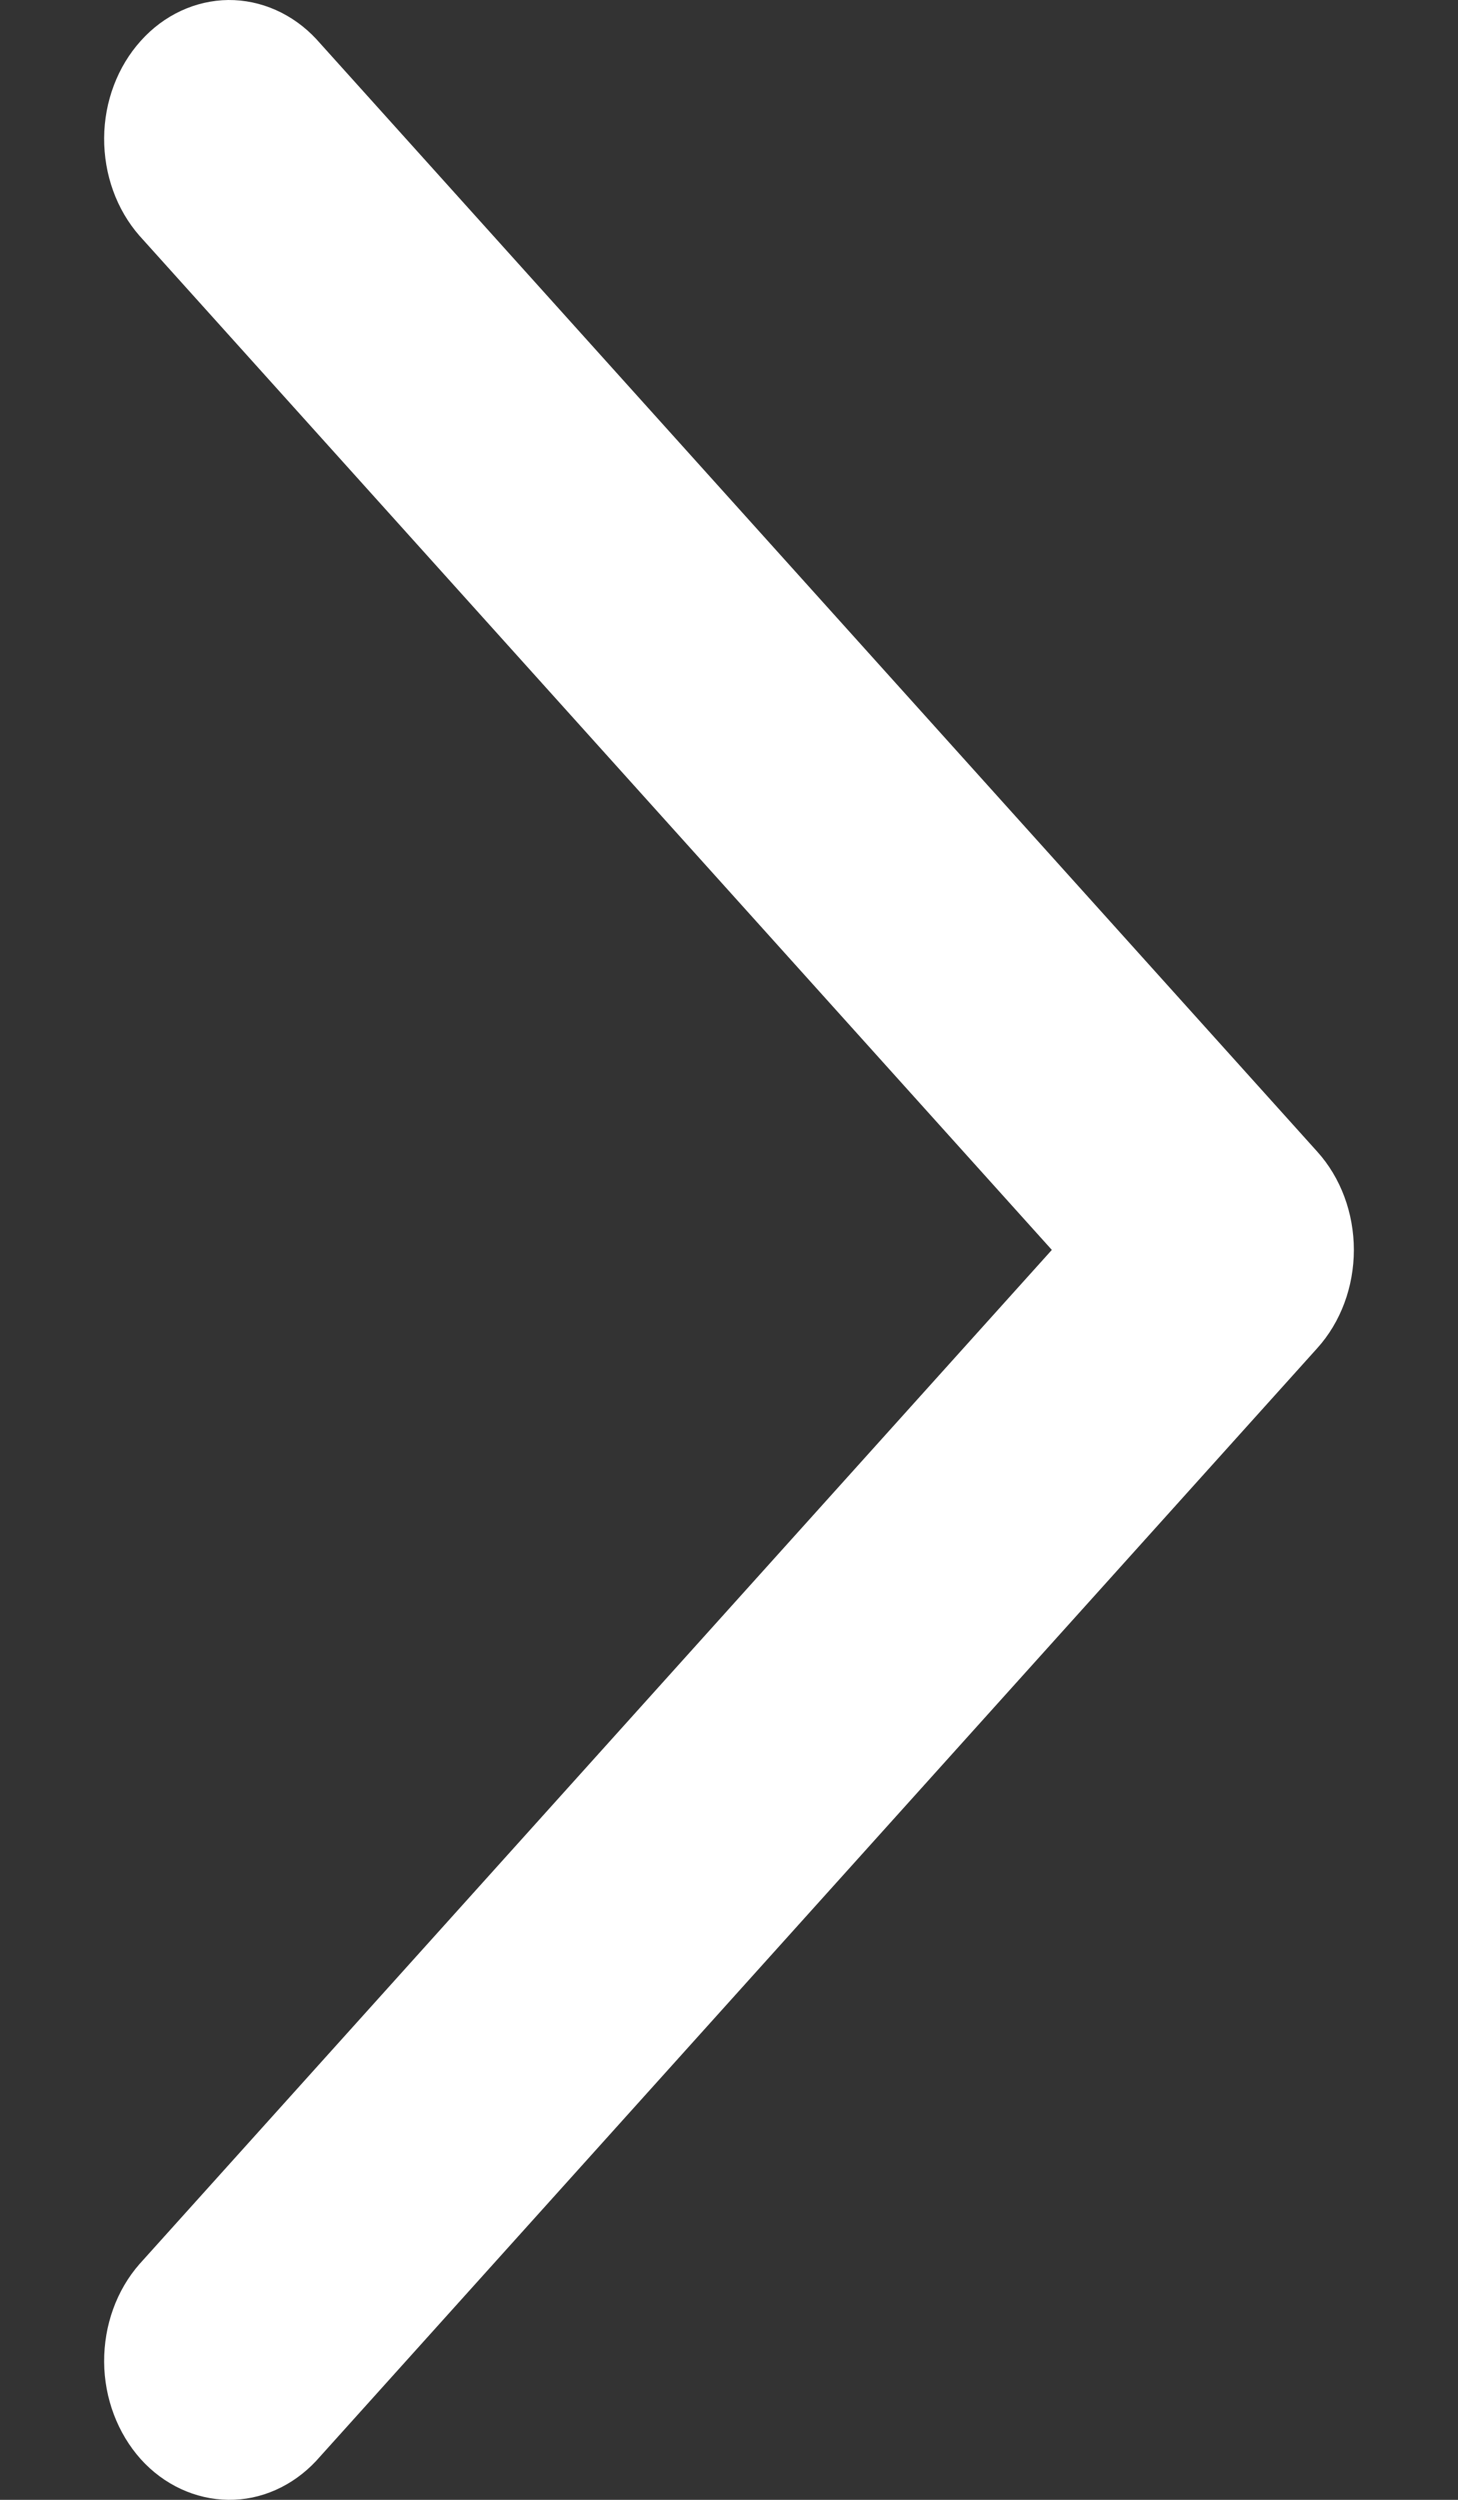 <svg width="7" height="12" viewBox="0 0 7 12" fill="none" xmlns="http://www.w3.org/2000/svg">
<rect x="0" y="0" width="7" height="12" fill="#333333" stroke="none"/>
<path d="M0.669 1.131C0.559 1.005 0.499 0.837 0.5 0.662C0.501 0.487 0.565 0.319 0.676 0.196C0.787 0.072 0.938 0.002 1.096 2.52632e-05C1.253 -0.001 1.405 0.066 1.518 0.187L6.324 5.528C6.437 5.653 6.5 5.823 6.5 6C6.5 6.177 6.437 6.347 6.324 6.472L1.518 11.813C1.405 11.934 1.253 12.002 1.096 12C0.938 11.998 0.787 11.928 0.676 11.805C0.565 11.681 0.501 11.513 0.5 11.338C0.499 11.163 0.559 10.995 0.669 10.869L5.05 6L0.669 1.131Z" fill="white"/>
</svg>
